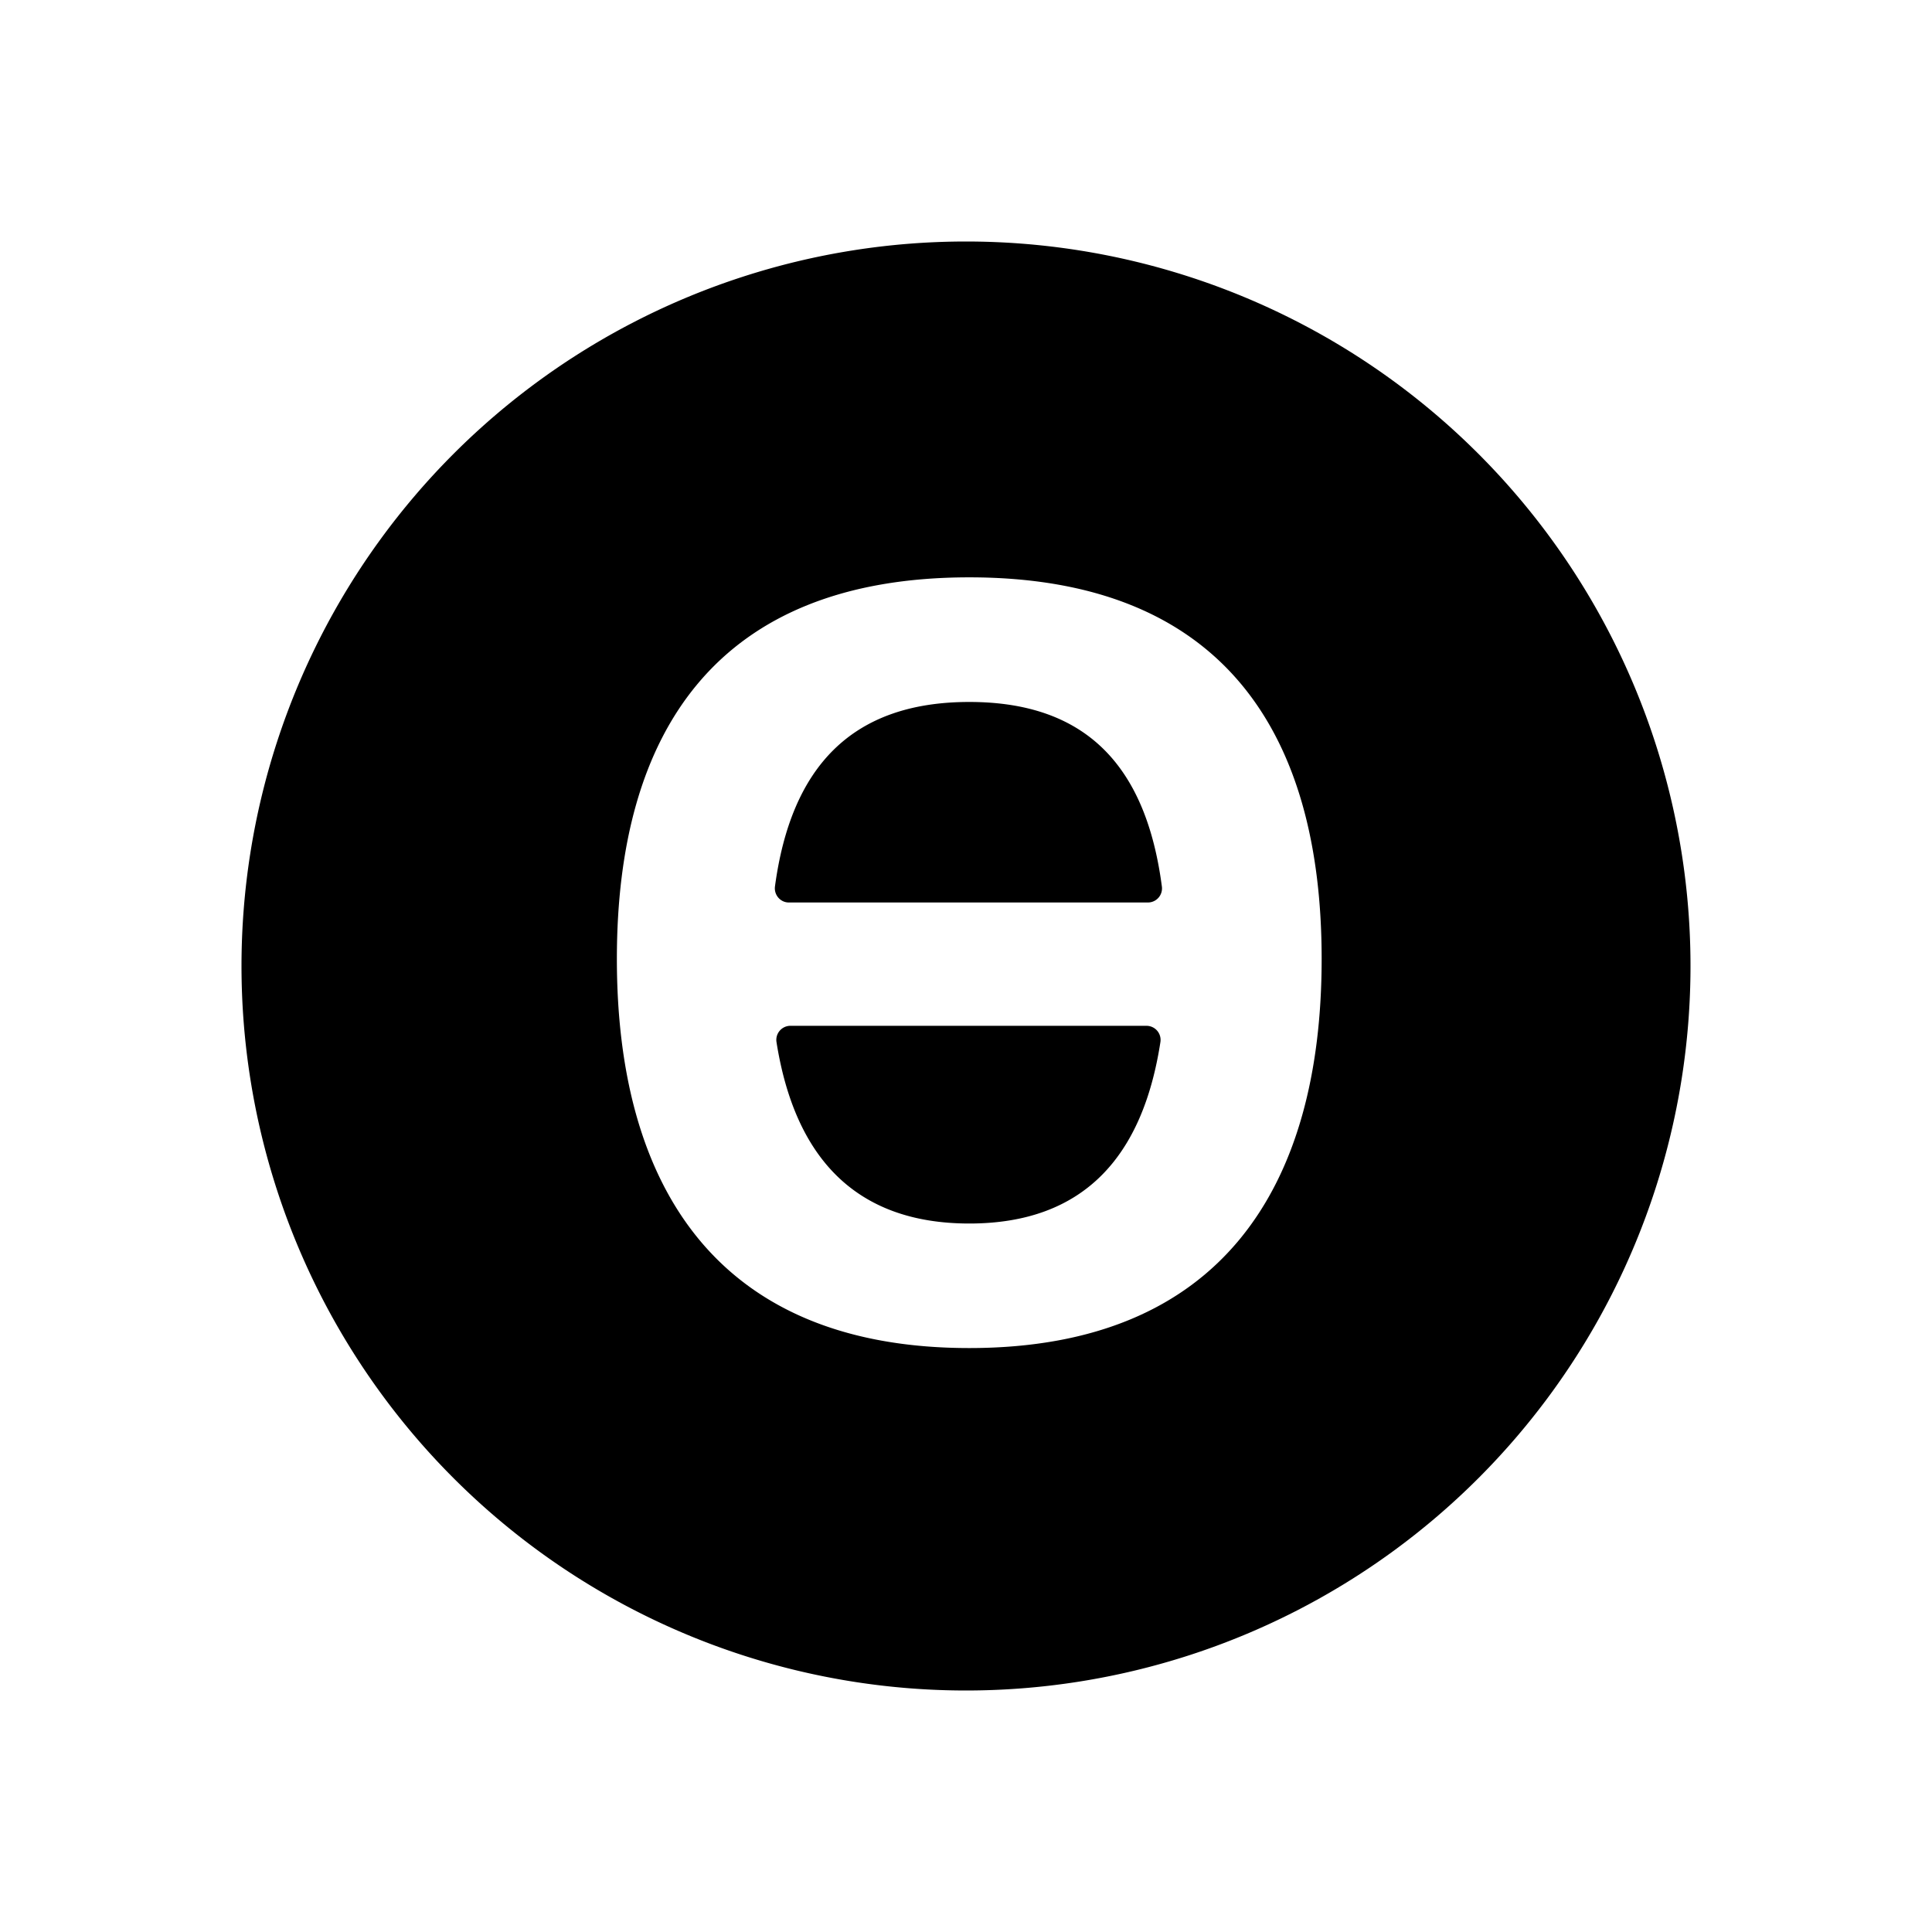 <svg xmlns="http://www.w3.org/2000/svg" width="1em" height="1em" viewBox="0 0 24 24"><path fill="currentColor" d="M9.646 12.946c.224 1.413.965 2.253 2.395 2.253s2.156-.84 2.374-2.254a.175.175 0 0 0-.173-.202H9.818a.175.175 0 0 0-.172.203m-.019-1.935c-.014.106.067.2.172.2h4.461a.175.175 0 0 0 .173-.2c-.193-1.47-.918-2.291-2.392-2.291s-2.216.822-2.414 2.291"/><path fill="currentColor" fill-rule="evenodd" d="M3 12a9 9 0 1 0 18 0a9 9 0 0 0-18 0m4.663-.088c0-2.822 1.241-4.74 4.378-4.74s4.377 1.918 4.377 4.74s-1.24 4.834-4.377 4.834s-4.378-2.011-4.378-4.834" clip-rule="evenodd"/></svg>